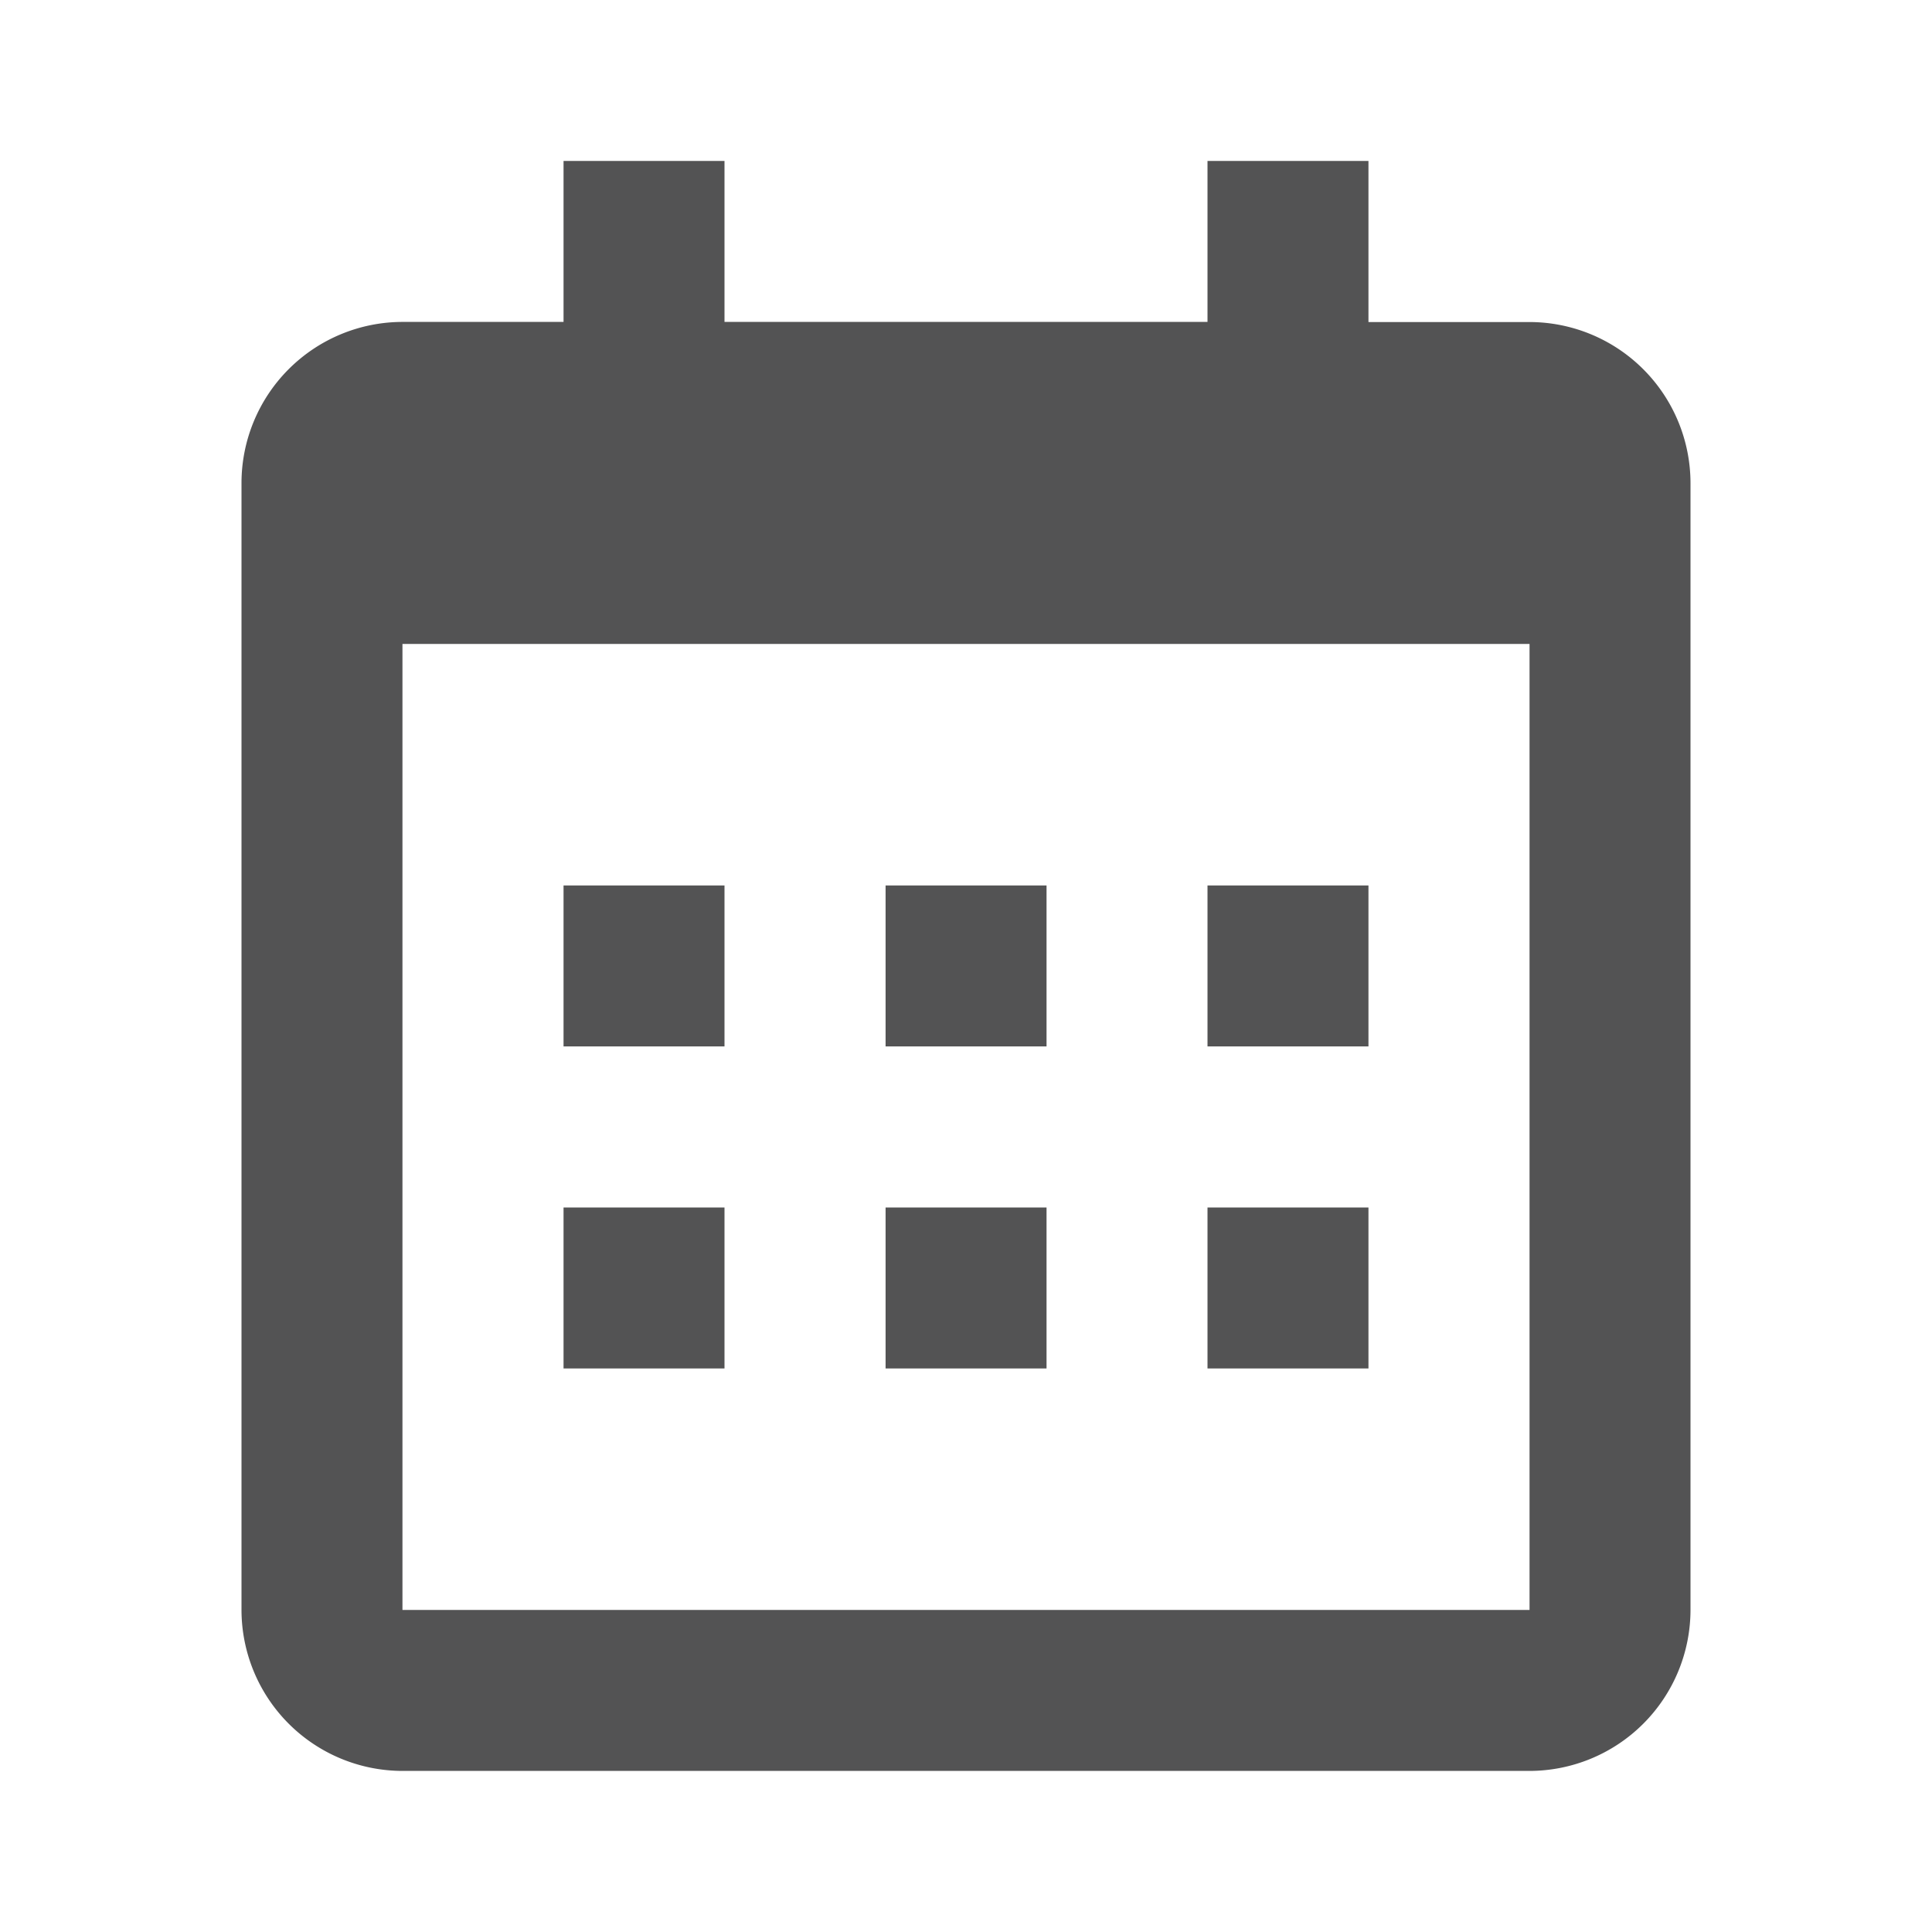 <svg xmlns="http://www.w3.org/2000/svg" width="16" height="16" viewBox="0 0 16 16"><path d="M4.667 7.333H6v1.333H4.667zm0 2.667H6v1.333H4.667zm2.667-2.667h1.333v1.333H7.334zm0 2.667h1.333v1.333H7.334zM10 7.333h1.333v1.333H10zM10 10h1.333v1.333H10z" fill="#535354"/><path d="M3.333 14.666h9.333A1.335 1.335 0 0014 13.333V4a1.335 1.335 0 00-1.333-1.333h-1.334V1.333H10v1.333H6V1.333H4.667v1.333H3.333A1.335 1.335 0 002 4v9.333a1.335 1.335 0 001.333 1.333zm9.334-9.333v8H3.333v-8z" fill="#535354"/></svg>